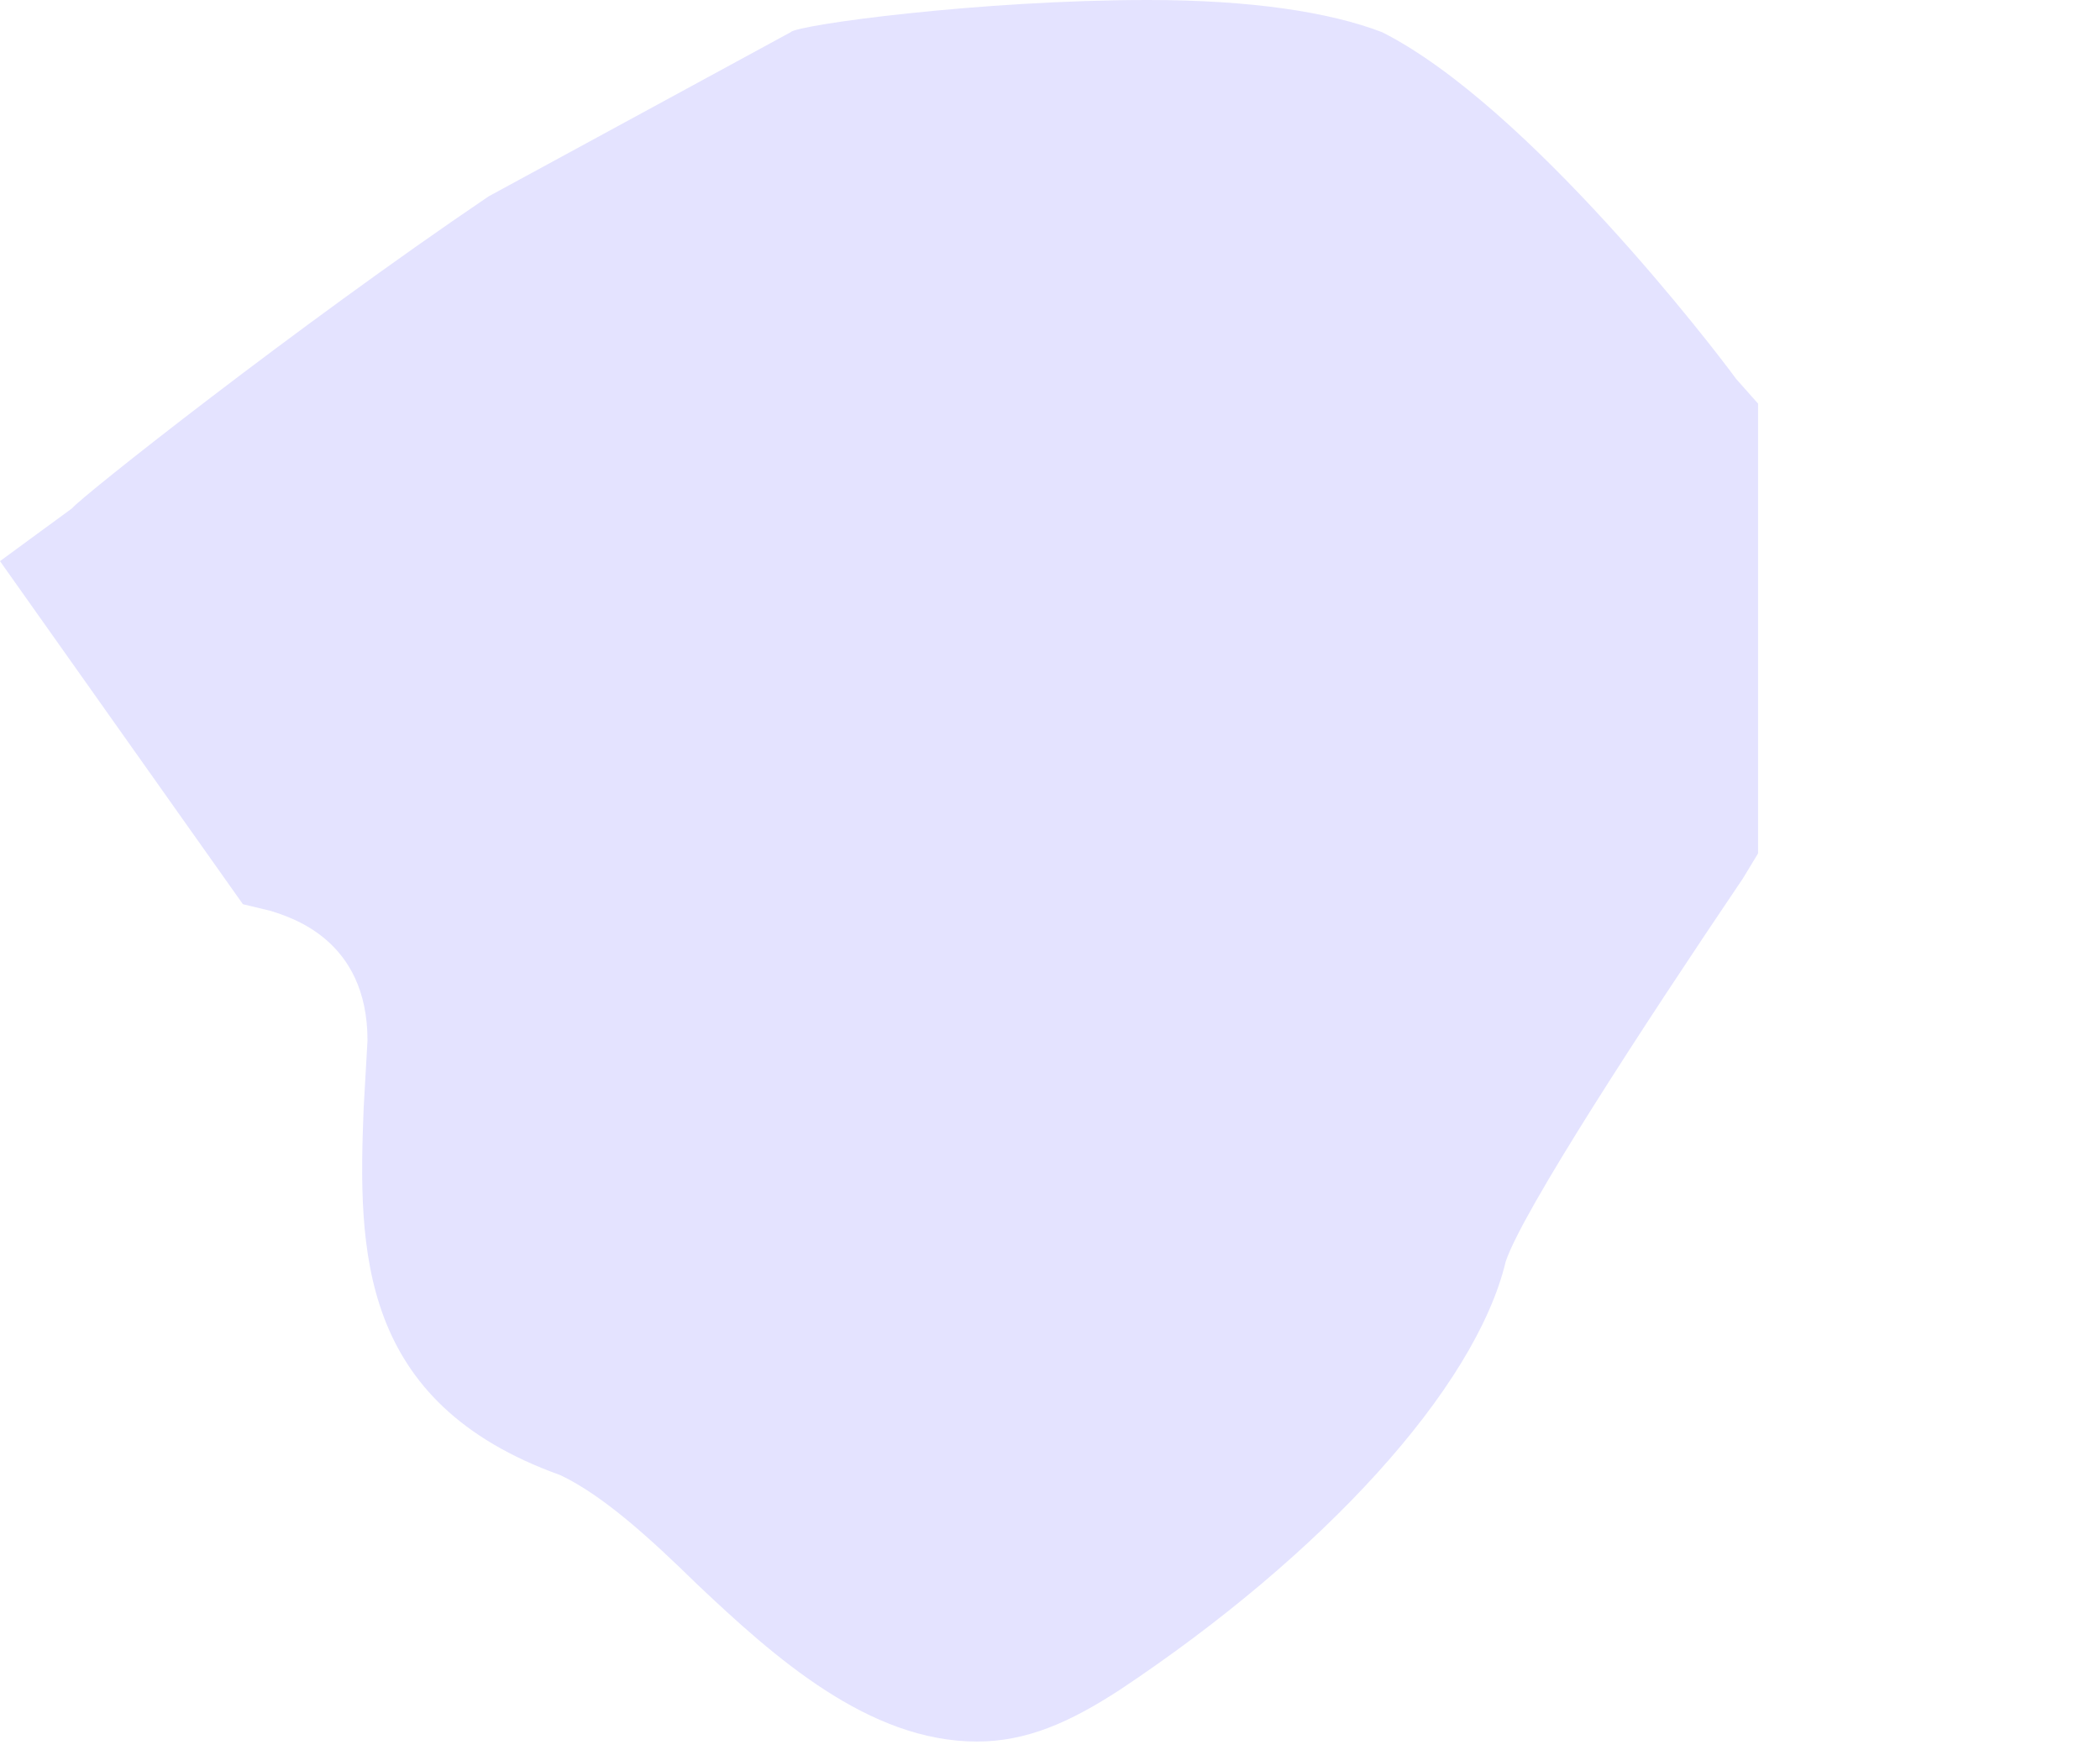 <?xml version="1.0" encoding="utf-8"?>
<svg xmlns="http://www.w3.org/2000/svg" fill="none" height="100%" overflow="visible" preserveAspectRatio="none" style="display: block;" viewBox="0 0 6 5" width="100%">
<path d="M1.601 4.214C1.725 4.273 1.859 4.396 1.991 4.525C2.213 4.735 2.482 4.975 2.791 4.975C2.934 4.975 3.057 4.92 3.2 4.827C3.779 4.442 4.215 3.967 4.302 3.604C4.349 3.462 4.694 2.932 4.98 2.509L5.023 2.438V1.153L4.96 1.082C4.9 0.999 4.365 0.302 3.949 0.092C3.798 0.034 3.573 0 3.28 0C2.8 0 2.276 0.071 2.259 0.092L1.396 0.561C0.845 0.934 0.23 1.421 0.206 1.452L0 1.603L0.694 2.583L0.773 2.602C0.828 2.62 1.05 2.682 1.05 2.972L1.039 3.166C1.023 3.57 1.023 4.007 1.601 4.214Z" fill="#E4E3FF" id="Vector"/>
</svg>